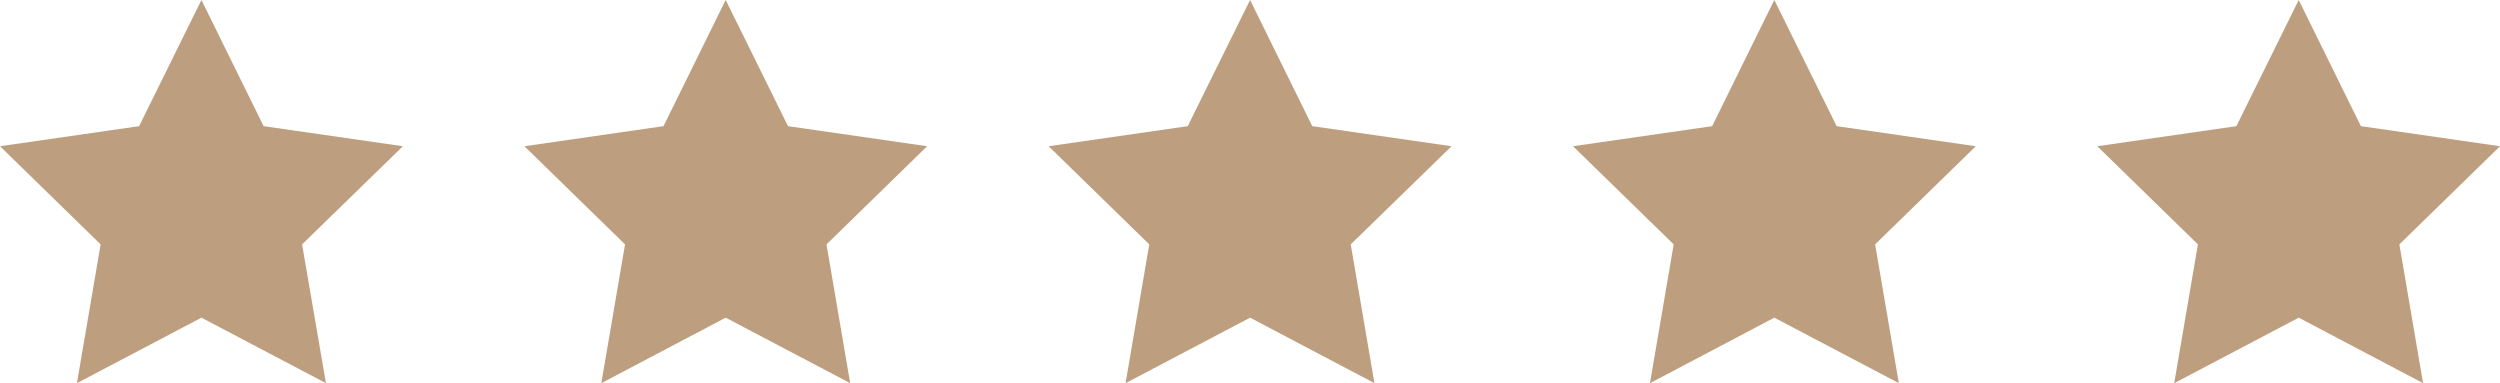 <svg xmlns="http://www.w3.org/2000/svg" viewBox="0 0 150.79 23.11"><defs><style>.ad418a16-e8ce-4352-bfe5-9314a61ccd46{fill:#bd9e7e;}</style></defs><title>Recurso 8@1x</title><g id="bf75a614-b7ae-41d8-9d51-e4108d7ae9e1" data-name="Capa 2"><g id="b68293d4-684a-41e7-8650-b50507f20f8c" data-name="Layer 1"><polygon class="ad418a16-e8ce-4352-bfe5-9314a61ccd46" points="12.15 0 15.9 7.61 24.3 8.82 18.22 14.74 19.66 23.11 12.15 19.16 4.64 23.11 6.07 14.74 0 8.82 8.39 7.61 12.15 0"/><polygon class="ad418a16-e8ce-4352-bfe5-9314a61ccd46" points="138.65 0 142.4 7.61 150.79 8.82 144.72 14.74 146.15 23.11 138.65 19.16 131.14 23.11 132.57 14.74 126.5 8.82 134.89 7.61 138.65 0"/><polygon class="ad418a16-e8ce-4352-bfe5-9314a61ccd46" points="107.02 0 110.78 7.61 119.17 8.82 113.1 14.74 114.53 23.11 107.02 19.16 99.52 23.11 100.95 14.74 94.88 8.82 103.27 7.61 107.02 0"/><polygon class="ad418a16-e8ce-4352-bfe5-9314a61ccd46" points="75.4 0 79.15 7.61 87.55 8.82 81.47 14.74 82.9 23.11 75.4 19.16 67.89 23.11 69.32 14.74 63.25 8.82 71.64 7.61 75.4 0"/><polygon class="ad418a16-e8ce-4352-bfe5-9314a61ccd46" points="43.77 0 47.53 7.61 55.92 8.82 49.85 14.74 51.28 23.11 43.77 19.16 36.27 23.11 37.7 14.74 31.63 8.82 40.02 7.61 43.77 0"/></g></g></svg>